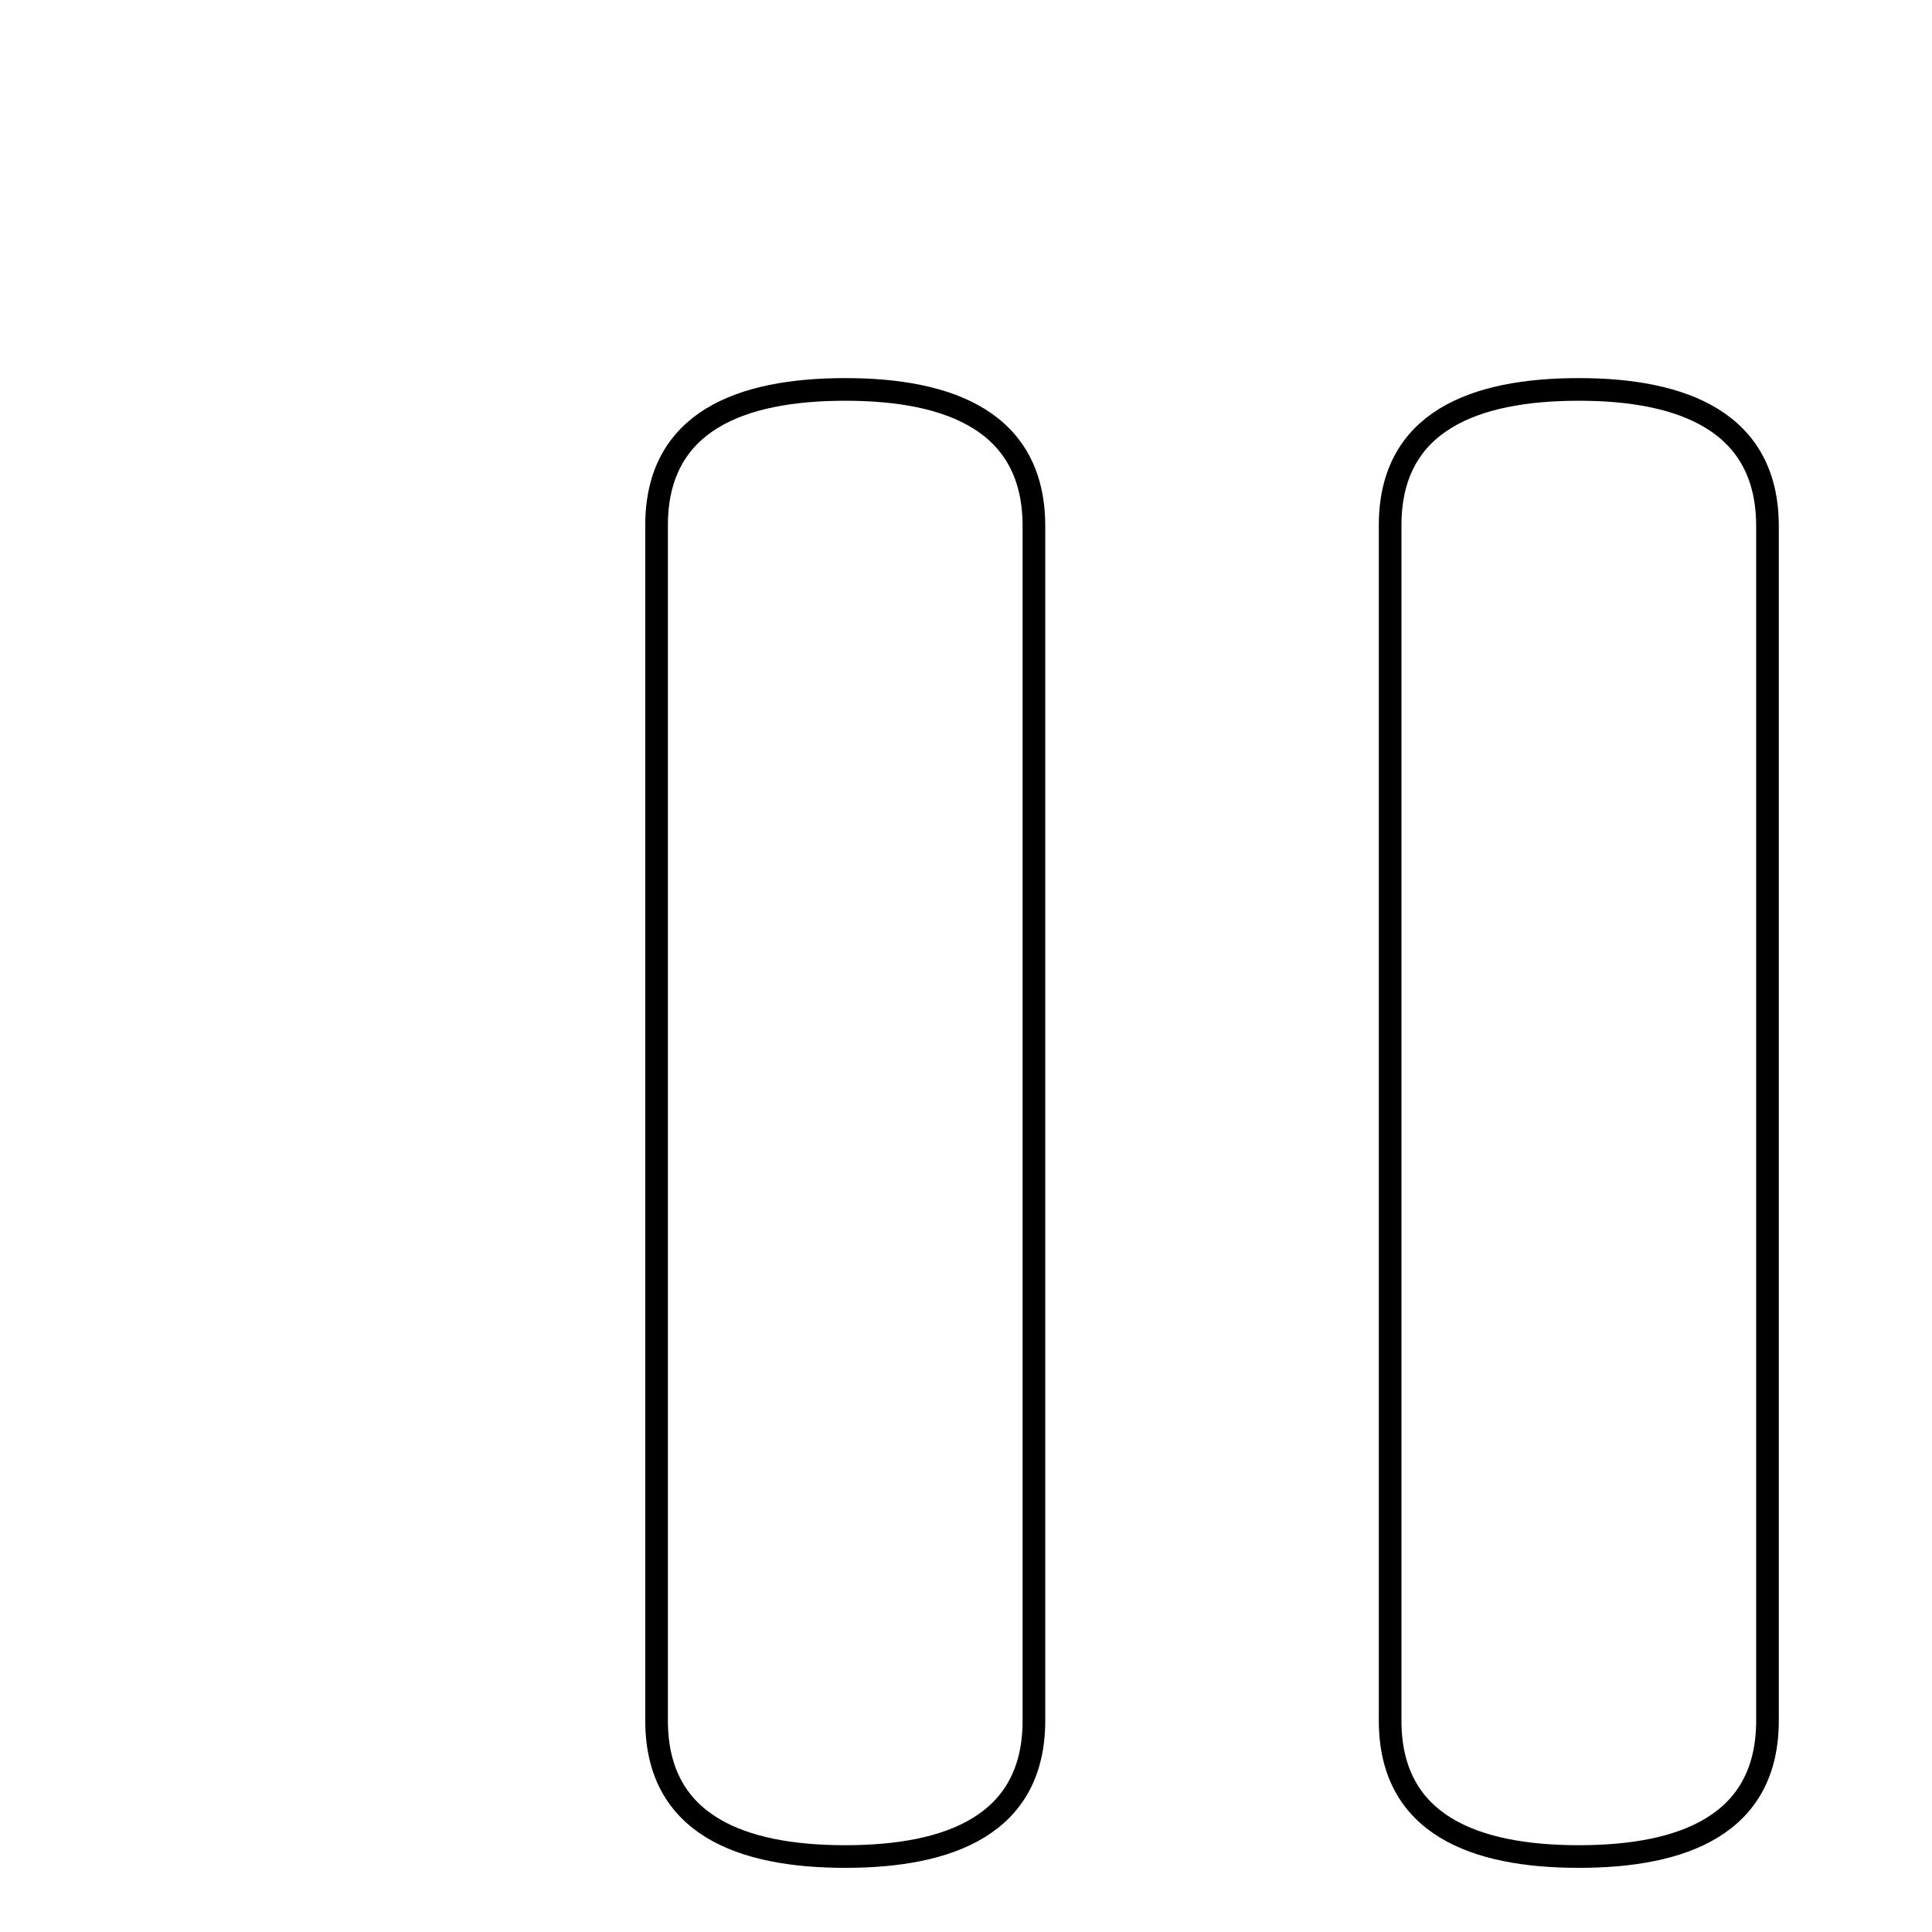 <?xml version="1.0" encoding="utf-8"?>
<!-- Svg Vector Icons : http://www.onlinewebfonts.com/icon -->
<!DOCTYPE svg PUBLIC "-//W3C//DTD SVG 1.1//EN" "http://www.w3.org/Graphics/SVG/1.1/DTD/svg11.dtd">
<svg version="1.1" xmlns="http://www.w3.org/2000/svg" xmlns:xlink="http://www.w3.org/1999/xlink" x="0px" y="0px" viewBox="0 0 256 256" enable-background="new 0 0 256 256" xml:space="preserve">
<g><g><path stroke-width="3" fill-opacity="0" stroke="#000000"  d="M21.8,10L21.8,10L21.8,10z"/><path stroke-width="3" fill-opacity="0" stroke="#000000"  d="M209.2,51.6c-13.8,0-25,4.2-25,18V228c0,13.8,11.2,18,25,18c13.8,0,25-4.2,25-18V69.7C234.2,55.9,223,51.6,209.2,51.6z M112,51.6c-13.8,0-25,4.2-25,18V228c0,13.8,11.2,18,25,18c13.8,0,25-4.2,25-18V69.7C137,55.9,125.9,51.6,112,51.6z"/></g></g>
</svg>